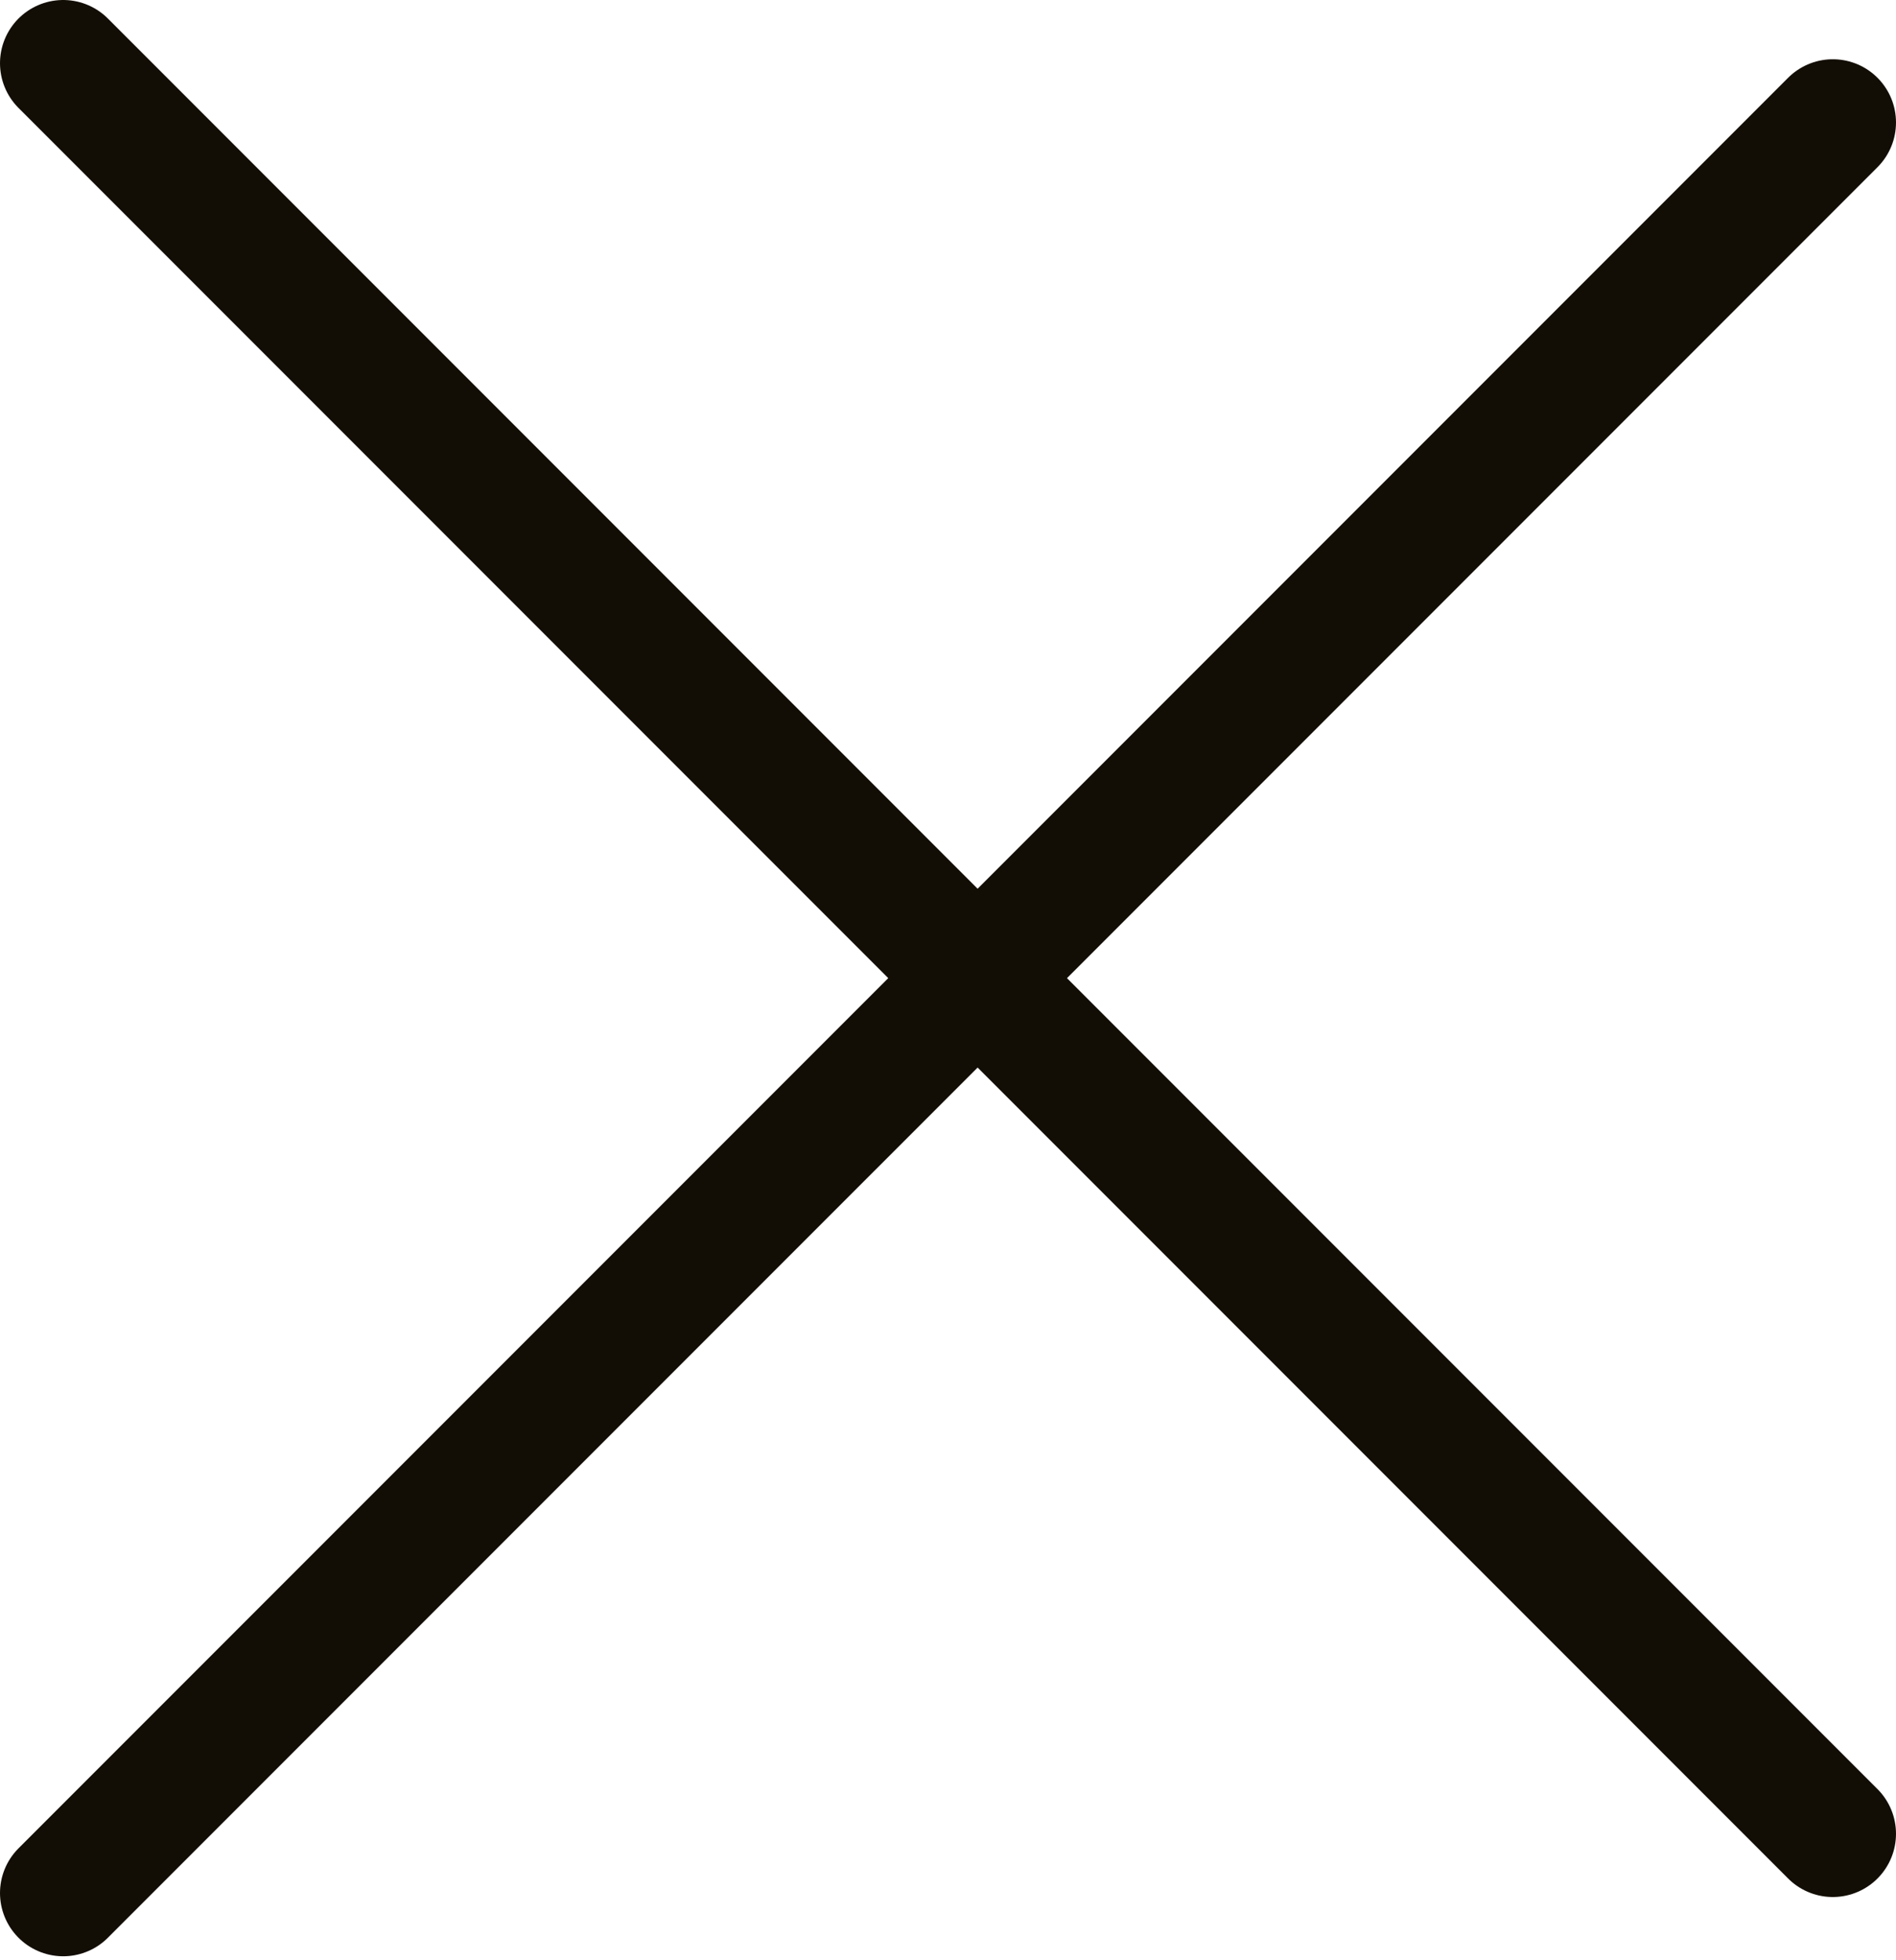 <svg width="30" height="31" viewBox="0 0 30 31" fill="none" xmlns="http://www.w3.org/2000/svg">
<path d="M1 1L29 29" stroke="#130E05" stroke-width="2" stroke-linecap="round"/>
<path d="M1 29.937L29 1.937" stroke="#130E05" stroke-width="2" stroke-linecap="round"/>
</svg>
